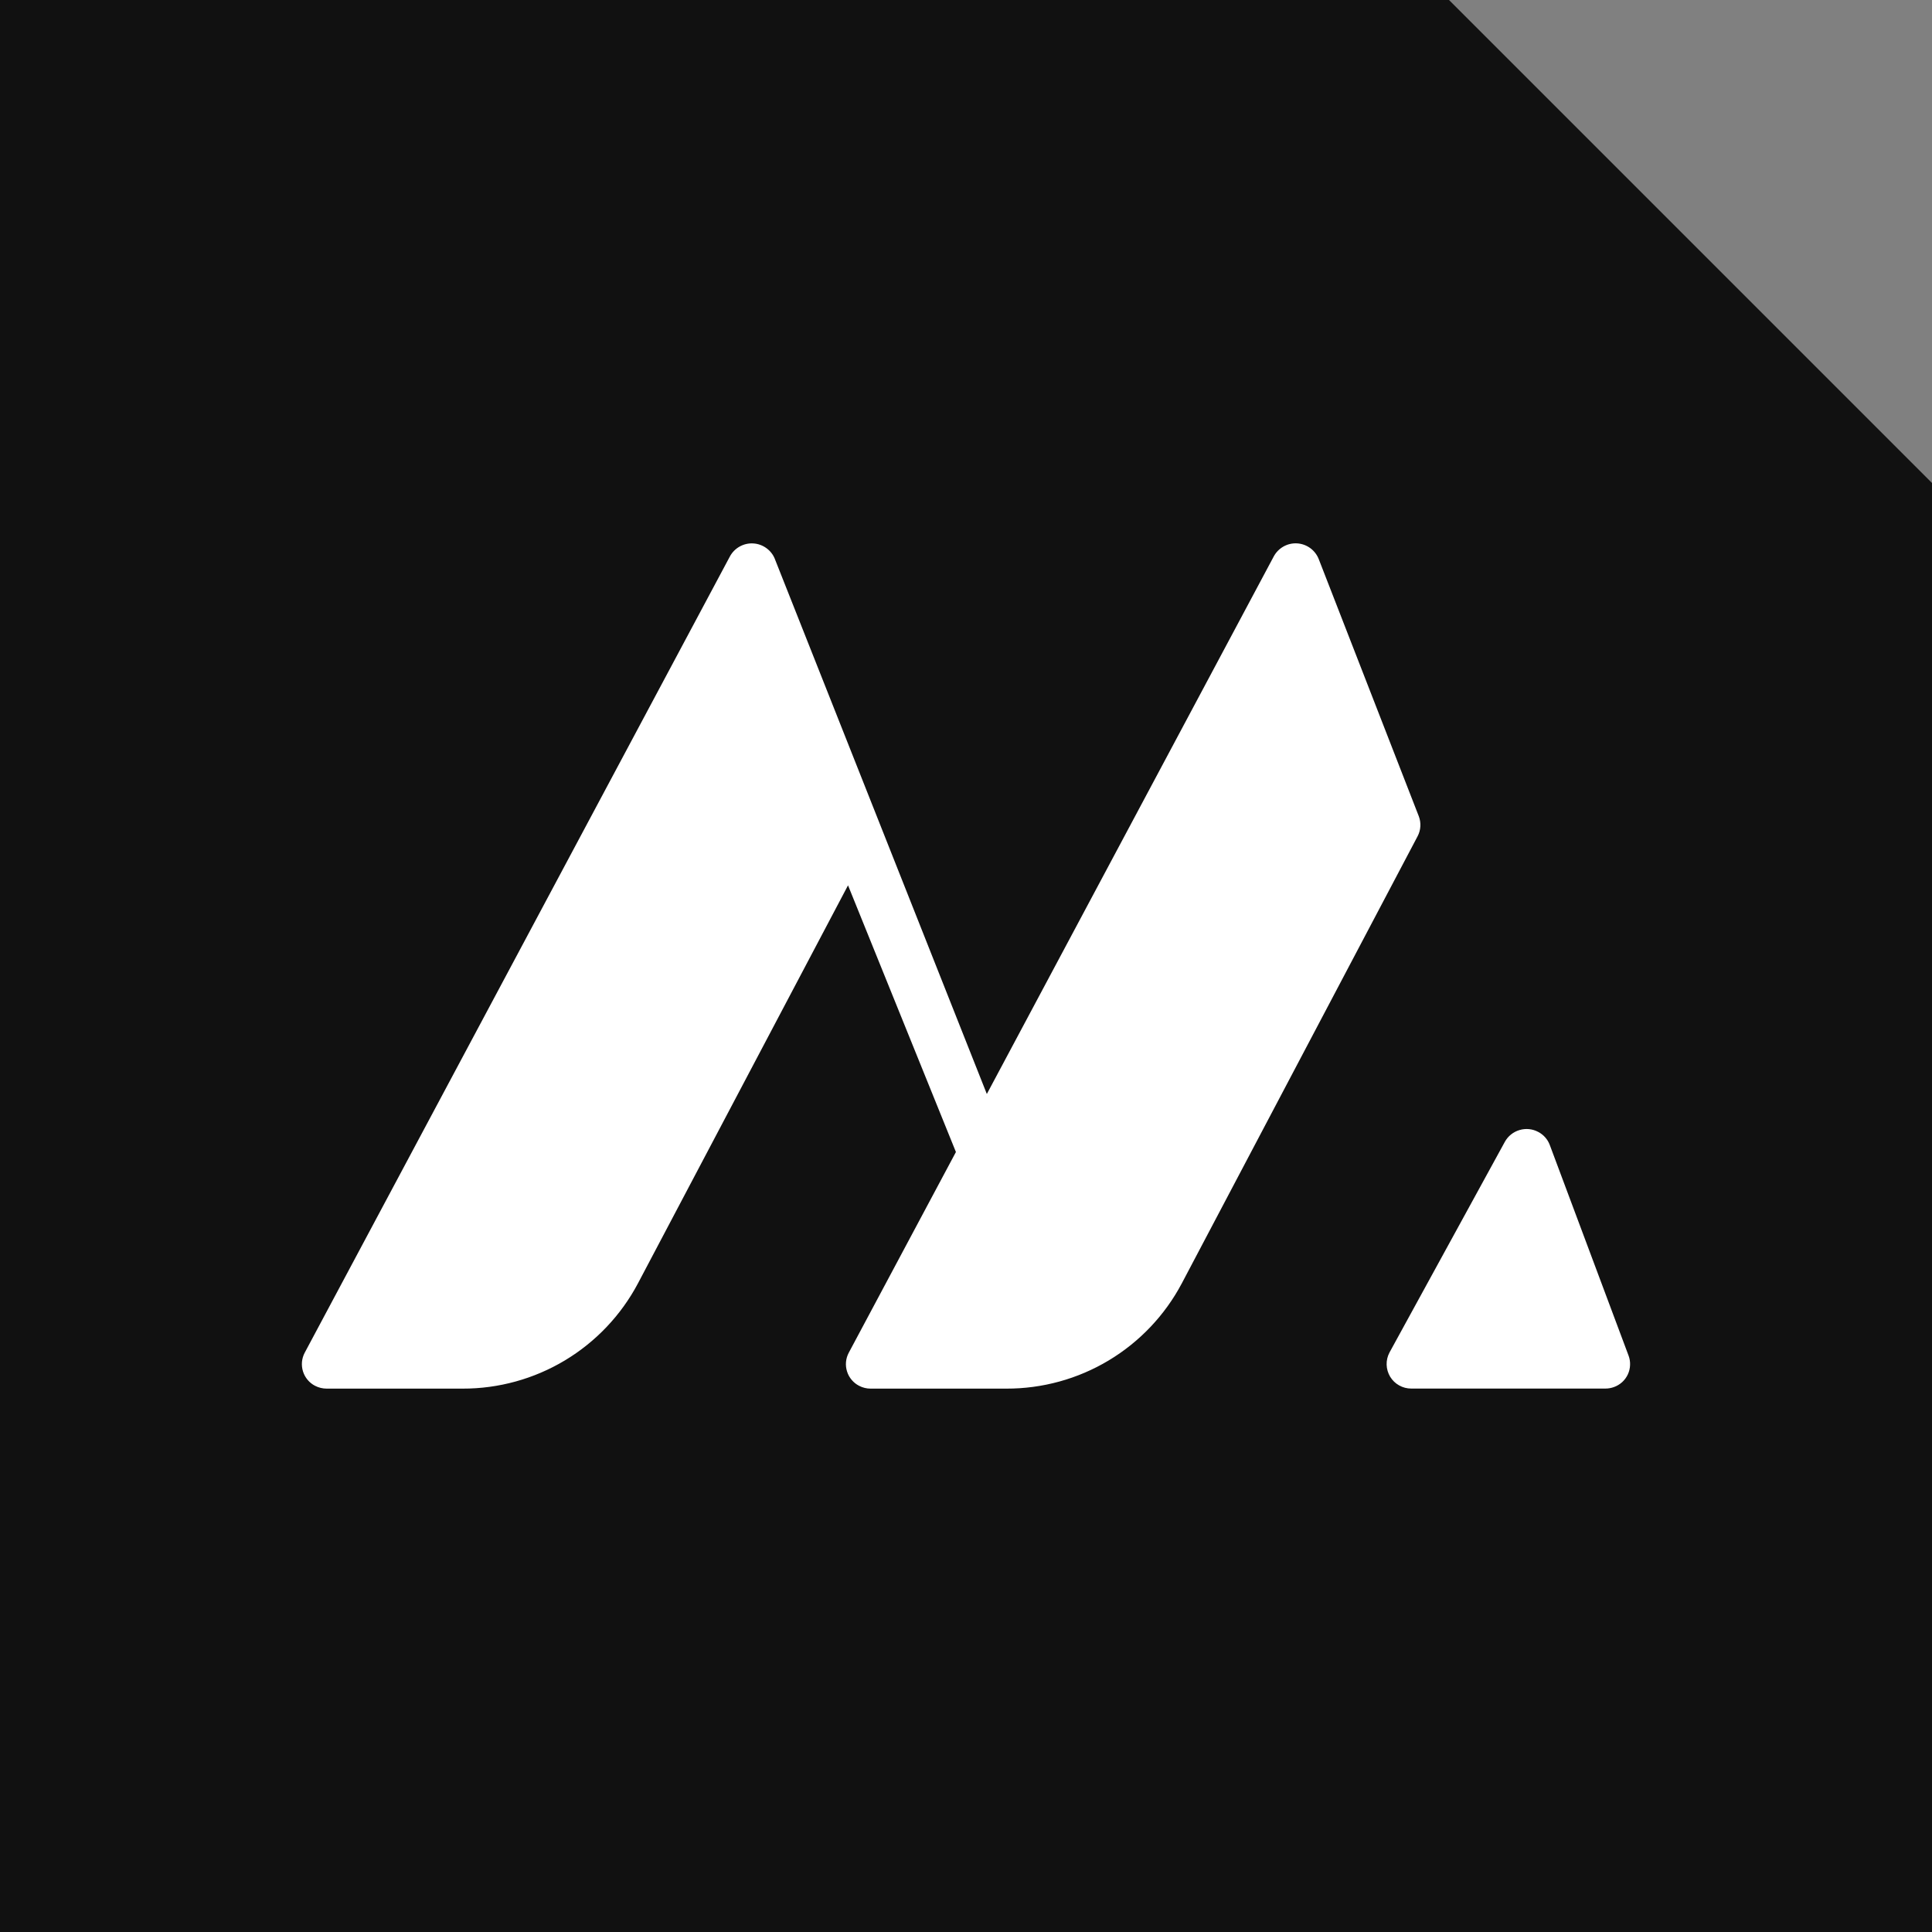 <svg width="64" height="64" viewBox="0 0 64 64" fill="none" xmlns="http://www.w3.org/2000/svg">
<rect x="0" y="0" width="64" height="64" fill="#808080" stroke="none"/>
<g clip-path="url(#clip0_1_2)">
<path d="M0 64H64V16L48 0H0V64Z" fill="#111111"/>
<path d="M25.669 18.52L32.689 36.237H32.692L42.195 18.432C42.269 18.294 42.382 18.18 42.519 18.103C42.656 18.026 42.812 17.991 42.969 18C43.126 18.01 43.276 18.064 43.403 18.156C43.53 18.249 43.628 18.376 43.685 18.522L47 27.041C47.04 27.148 47.058 27.262 47.051 27.376C47.044 27.49 47.013 27.601 46.96 27.702L39.145 42.52C38.585 43.574 37.748 44.454 36.724 45.068C35.701 45.681 34.529 46.003 33.336 46H28.84C28.707 46 28.576 45.968 28.458 45.906C28.363 45.857 28.279 45.79 28.211 45.708C28.142 45.627 28.09 45.532 28.059 45.43C28.027 45.329 28.015 45.222 28.025 45.115C28.035 45.009 28.066 44.906 28.116 44.812L31.666 38.162L28.092 29.328L21.13 42.519C20.57 43.573 19.733 44.453 18.71 45.067C17.686 45.68 16.515 46.003 15.322 46H10.824C10.689 46 10.556 45.968 10.436 45.906C10.341 45.857 10.257 45.79 10.189 45.708C10.12 45.626 10.069 45.532 10.037 45.43C10.005 45.329 9.994 45.222 10.003 45.116C10.013 45.01 10.043 44.906 10.093 44.812L24.18 18.431C24.255 18.293 24.367 18.18 24.504 18.104C24.641 18.028 24.797 17.992 24.953 18.002C25.11 18.011 25.26 18.065 25.387 18.157C25.514 18.248 25.612 18.374 25.67 18.52H25.669ZM50.959 37.498C51.134 37.59 51.269 37.743 51.338 37.928L53.949 44.908C53.986 45.008 54.003 45.114 53.998 45.221C53.994 45.328 53.969 45.432 53.924 45.529C53.879 45.626 53.815 45.713 53.736 45.785C53.657 45.856 53.565 45.912 53.464 45.948C53.373 45.981 53.278 45.998 53.181 45.998H46.749C46.608 45.998 46.47 45.962 46.348 45.893C46.225 45.825 46.123 45.725 46.05 45.605C45.978 45.484 45.938 45.347 45.934 45.207C45.93 45.066 45.963 44.927 46.029 44.803L49.849 37.826C49.953 37.636 50.129 37.495 50.337 37.434C50.544 37.372 50.768 37.395 50.959 37.498V37.498Z" fill="white"/>
</g>
<defs>
<clipPath id="clip0_1_2">
<rect width="64" height="64" fill="white" transform="matrix(1 0 0 -1 0 64)"/>
</clipPath>
</defs>
</svg>
